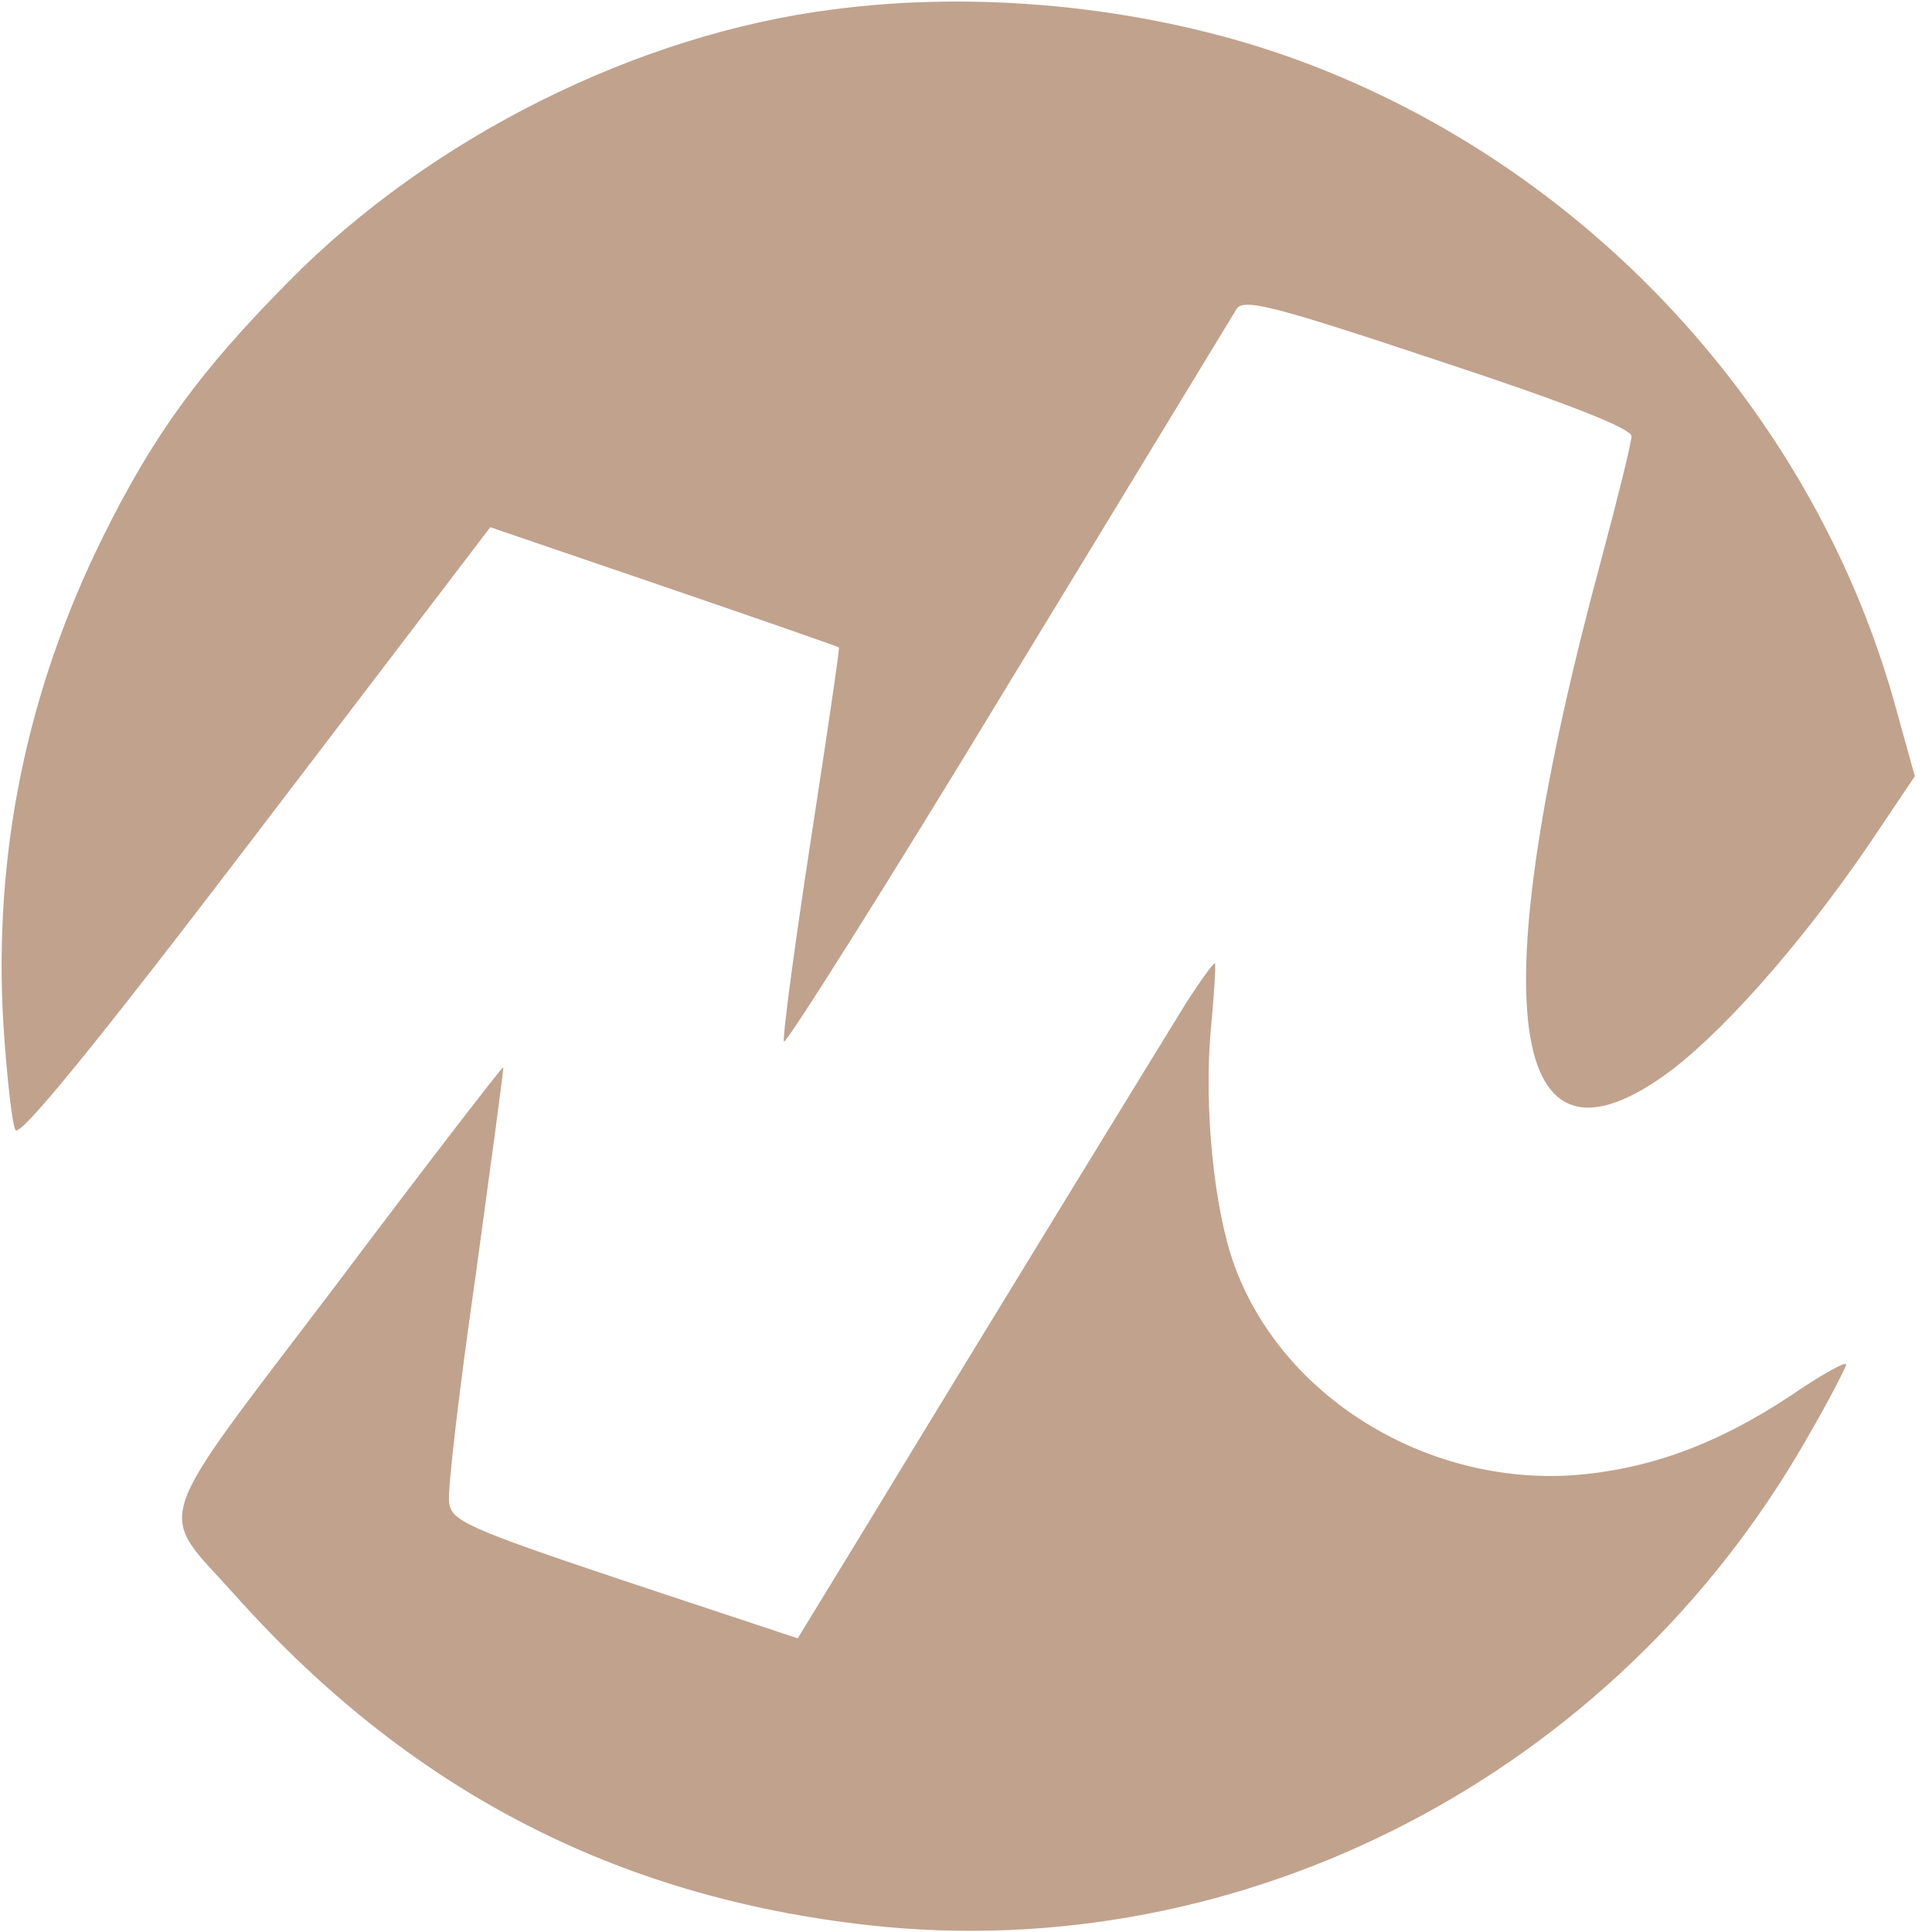 <?xml version="1.0" encoding="UTF-8"?> <svg xmlns="http://www.w3.org/2000/svg" width="300" height="300" viewBox="0 0 300 300" fill="none"><path d="M129.334 1.467C98.933 5.334 66.933 21.334 44.934 43.6C31.067 57.6 23.867 67.467 16 83.334C4.134 107.334 -1.066 132.667 0.534 159.2C1.067 167.2 1.867 174.534 2.4 175.467C3.067 176.667 14.934 162.134 39.733 129.6L76.133 81.867L103.067 91.067C117.867 96.134 130.134 100.4 130.267 100.534C130.4 100.667 128.4 114.267 125.867 130.667C123.334 147.2 121.467 161.2 121.734 161.734C121.867 162.4 137.6 137.6 156.4 106.534C175.334 75.467 191.334 49.067 192 48C193.067 46.267 197.734 47.467 223.334 56C243.2 62.534 253.334 66.534 253.334 67.734C253.334 68.8 251.2 77.334 248.667 86.8C229.867 156.4 233.867 185.467 259.6 166.134C268.8 159.067 281.6 144.267 292.4 127.867L297.334 120.534L294 108.534C280.667 61.867 243.867 23.467 197.734 8C176.4 0.934 151.734 -1.466 129.334 1.467Z" fill="#C1A28D"></path><path d="M184.267 155.6C180.4 161.867 154.134 204.667 134.134 237.6L123.867 254.4L96.934 245.467C72.267 237.2 70 236.134 69.734 233.2C69.467 231.467 71.334 215.6 73.867 198C76.267 180.4 78.267 165.867 78.134 165.734C78 165.6 66.267 180.8 52.134 199.6C22.8 238.267 24.267 234 36.534 247.734C63.467 277.867 95.467 294.534 134.8 298.934C193.2 305.467 250.934 275.467 280.667 223.2C284 217.467 286.667 212.267 286.667 211.867C286.667 211.334 282.8 213.467 278.134 216.667C266.667 224.267 256.134 228.134 244.4 229.067C221.334 230.667 198.934 216.8 191.6 196.267C188.534 187.734 186.934 172.134 188 160C188.534 154.534 188.8 149.867 188.667 149.6C188.4 149.467 186.534 152.134 184.267 155.6Z" fill="#C1A28D"></path></svg> 